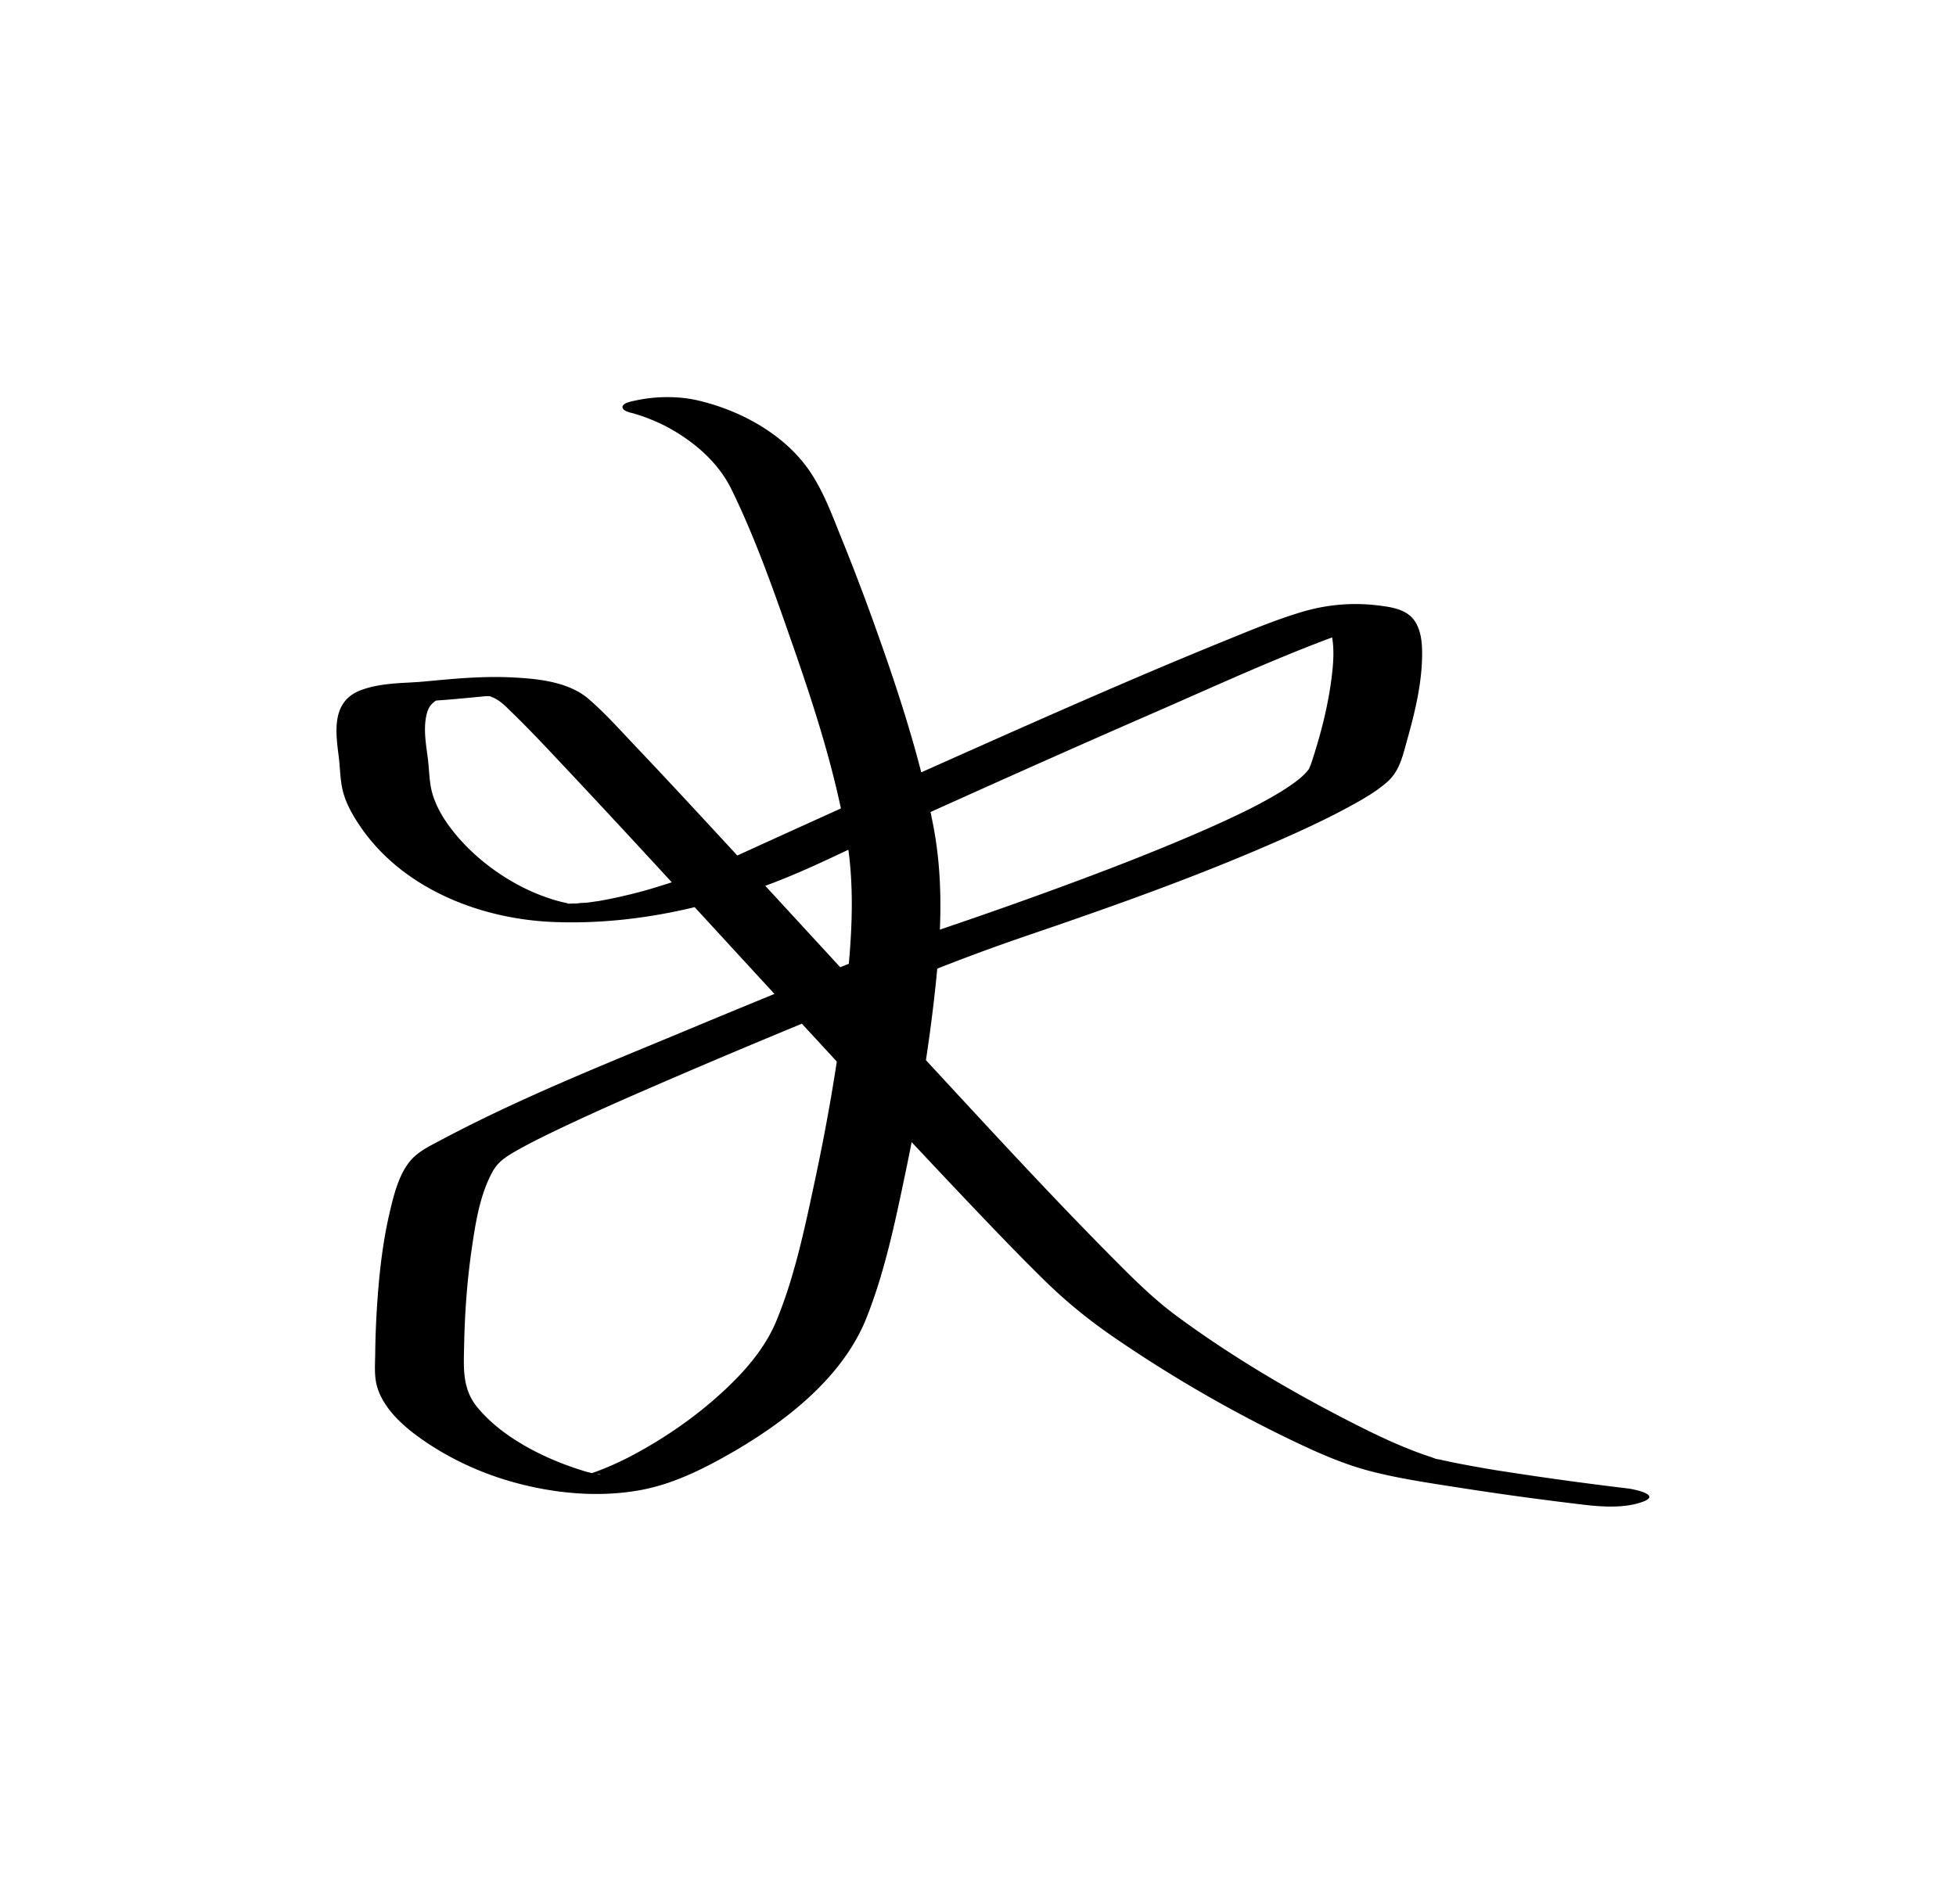 <?xml version="1.0" encoding="UTF-8"?>
<svg data-bbox="0 0 990.55 964.36" viewBox="0 0 990.55 964.36" xmlns="http://www.w3.org/2000/svg" data-type="color">
    <g>
        <path fill="#ffffff" d="M990.55 0v964.36H0V0z" data-color="1"/>
        <path d="M321.8 209.63c2.63.62-3.29-1.01-1.71-.48s3.28 1 4.9 1.56c5.17 1.81 10.05 4 13.61 5.95 13.12 7.21 25.16 17.57 31.82 31.19 12.27 25.09 21.65 51.98 30.83 78.3 11.14 31.93 21.68 64.59 27.43 97.98 4.49 26.05 2.6 52.39-.29 78.53-3.56 32.2-9.05 64.23-15.84 95.91-5.04 23.56-10.11 47.99-19.33 70.35-5.88 14.25-16.33 26.07-27.57 36.38-13.09 12.01-27.85 22.3-43.44 30.8-6.26 3.41-12.73 6.45-19.41 8.96-1.65.62-3.3 1.2-4.98 1.74-1.44.46-4.23 1.08-1.13.39-.68.15-1.42.28-2.08.49-2.12.67 4.85-.64 1.61-.27-.09.01 5.81-.41 2.7-.25 7.91-.42 4.01-.07 2.22-.1 7.28.11 4.63.16 3.02.05-3.2-.2 2.24.2 2.32.22-.84-.19-1.77-.22-2.62-.32-2.68-.31-.85-1.18.8.14-.87-.7-3.27-.64-4.41-.9-.94-.21-1.87-.45-2.8-.67-.57-.14-1.13-.29-1.7-.44 1.43.39 1.65.44.67.16-7.26-2.2-14.34-4.85-21.2-8.08-12.17-5.73-24.89-13.86-33.6-24.54-7.58-9.3-6.81-19.83-6.58-31.23.32-16.17 1.47-32.37 3.78-48.37 1.91-13.23 4.12-27.88 10.69-39.73 2.52-4.55 6.14-7.04 10.51-9.62 2.68-1.58 5.42-3.06 8.18-4.51 1.61-.84 3.22-1.66 4.84-2.48 1.93-.99-1.54.76-.25.12.5-.25.99-.49 1.49-.74 1.03-.51 2.06-1.01 3.09-1.52 19.78-9.62 39.95-18.44 60.14-27.16 43.58-18.82 87.5-36.82 131.53-54.56 17.34-6.99 34.5-13.32 52.18-19.35 44.71-15.25 89.45-31.16 132.57-50.52 10.15-4.56 20.22-9.34 29.98-14.68 6.54-3.58 13.25-7.37 18.84-12.36 6.24-5.56 7.72-13.11 9.93-20.94 4.01-14.24 7.68-29.26 7.64-44.15-.01-5.35-.51-10.97-3.31-15.65-3.91-6.53-11.71-7.67-18.73-8.54-13.2-1.65-26.28-.49-38.93 3.3-13.78 4.12-27.16 9.78-40.46 15.19-44.17 17.98-87.79 37.33-131.36 56.72a13115 13115 0 0 0-112.17 50.59c-5.7 2.6-11.35 5.35-17.11 7.8-8.26 3.52-16.87 6.36-25.45 8.99-1.65.5-3.29 1-4.95 1.47-.76.22-1.53.43-2.29.65-3.74 1.07 1.73-.45-.61.17-3.93 1.03-7.88 2.01-11.86 2.88s-7.89 1.63-11.86 2.29c4.65-.77-2.6.32-3.53.44-1.83.23-8.67.23-2.76.34-1.06-.02-7.9.32-3.75.27s-2.61-.11-3.67-.05c5.86-.33 3.63.11 2.05.01-4.46-.28 3.76.59.86.11-.9-.15-2.37.04-3.16-.38l2.06.35c-.82-.14-1.64-.29-2.45-.46-6.88-1.41-15.54-4.55-22.98-8.43-14.36-7.49-27.57-18.27-37-31.5-3.37-4.73-6.21-10-7.82-15.6s-1.53-11.87-2.28-17.73c-.85-6.57-2.09-13.49-1.04-20.11.37-2.32.98-4.77 2.42-6.67.79-1.04 1.85-1.86 2.92-2.59 1.5-1.02-2.03 1.32.76-.38 2.08-1.27-1.52.28-2.41.41-.76.1-5.2.35-.83.19 1.19-.05 2.38-.13 3.56-.21 4.11-.27 8.21-.65 12.31-1.02q3.345-.3 6.69-.63c1.35-.13 2.7-.25 4.05-.39 1.54-.14 1.07-.1-1.42.12.77-.07 1.55-.13 2.32-.19 1.86-.14 8.96.16 2.25-.24.4.02 2.35.19 2.88 0l-3.17-.08c1.83.12 1.84.12.06-.02l-1.33-.11c1.98.27 1.78.24-.59-.1.45.11 2.57.73.3.02 1.71.54 3.4 1.15 4.95 2.03 2.83 1.61 5.16 4.06 7.49 6.31 9.78 9.48 19.07 19.48 28.4 29.4 32.53 34.6 64.55 69.67 96.71 104.61 34.96 37.98 69.89 76 105.43 113.44 12.83 13.51 25.71 27 38.99 40.07 11.29 11.12 23.01 20.66 36.14 29.66 29.14 19.97 60.04 37.8 91.94 52.98 12.35 5.88 24.96 11.36 38.25 14.74 14.56 3.7 29.58 5.87 44.41 8.19 20.81 3.26 41.71 6.1 62.63 8.59 9.6 1.14 21.61 1.96 30.78-1.7 8.62-3.44-5.57-6.2-8.07-6.5-22.39-2.67-44.74-5.77-67.01-9.28-4.15-.66 2.87.5.22.04-1.02-.18-2.04-.34-3.05-.51q-2.685-.45-5.37-.93c-3.55-.63-7.1-1.28-10.64-1.97-3.11-.61-6.22-1.26-9.31-1.97-1.44-.33-4.84-.39-.75-.12-1.3-.09-2.79-.83-4.02-1.23-13.35-4.36-26.22-10.46-38.72-16.81-31.23-15.86-61.87-33.87-90.06-54.69-10.75-7.94-20.2-17.18-29.61-26.63-32.38-32.49-63.44-66.33-94.59-99.99-36.11-39.03-72-78.26-108.11-117.3-13.77-14.89-27.56-29.77-41.53-44.48-7.72-8.12-15.31-16.68-23.81-24.02-10.37-8.95-26.54-10.37-39.56-10.96-14.03-.64-27.9.62-41.84 1.95-.05 0-5.53.5-2.36.23s-2.49.18-2.49.18c-2.61.19-5.22.3-7.83.45-7.04.42-14.48 1.16-21.15 3.65-14.82 5.52-13.03 20.44-11.35 33.4.78 6.08.69 12.54 2.31 18.46s4.83 11.56 8.3 16.72c21.41 31.87 60.83 47.35 97.97 48.87 37.11 1.52 74.05-6.01 108.77-18.81 20.68-7.63 40.51-17.93 60.56-27.01 44.86-20.32 89.8-40.47 134.94-60.14 36.12-15.75 72.37-32.67 109.83-45.07 1.12-.37 2.25-.73 3.38-1.08.5-.15 1.01-.29 1.51-.45 2.76-.86-3.54.79-1.57.43.73-.14 1.54-.3 2.25-.52 2.38-.72-4.71.74-3.44.56-5.98.85-15.59.94-23.2-.63l-3.05-.63c.99.4.81.28-.53-.33.24.31.78.41 1.03.72.49.61 1.4 1.33 1.73 1.8 1.19 1.74 1.89 4.65 2.29 6.91 1.14 6.48.63 13.26-.15 19.75-1.81 14.96-5.66 29.85-10.4 44.14-.23.7-1.38 3.32-1.09 2.86s-1.41 1.69-1.99 2.29c-2.13 2.2-4.61 4.07-7.12 5.82-3.3 2.31-6.76 4.4-10.26 6.39-1.92 1.09-3.86 2.15-5.81 3.19-1.03.55-2.07 1.09-3.11 1.63-.47.24-.95.49-1.42.73-.48.25-.96.49-1.45.73l.42-.21c-10.44 5.17-21.09 9.91-31.81 14.45-23.81 10.1-48.01 19.27-72.32 28.1-18.77 6.81-37.62 13.39-56.54 19.75-5.46 1.83-10.96 3.52-16.31 5.65-35.67 14.21-71.23 28.68-106.66 43.46-42.14 17.57-85.14 34.58-125.47 56.09-4.35 2.32-9.15 4.64-12.88 7.92-7.65 6.72-10.63 19.07-12.85 28.52-3.74 15.88-5.46 32.26-6.49 48.51-.48 7.58-.78 15.18-.86 22.78-.05 5.52-.62 11.63.93 16.99 3.47 12.04 14.7 21.36 24.64 28.09 13.1 8.87 27.95 15.67 43.15 20.02 21.38 6.12 44.95 8.42 66.9 4.11 15.38-3.02 30.01-10.2 43.53-17.9 27.69-15.76 57.37-38.38 69.55-68.89 9.36-23.44 14.61-48.85 19.77-73.47 6.72-32.08 12.18-64.52 15.52-97.14 2.73-26.74 3.68-52.95-1.48-79.43-6.64-34.08-17.57-67.4-29.25-100.04-5.32-14.88-10.92-29.66-16.86-44.3-4.72-11.62-9.14-23.95-16.18-34.4-12.64-18.75-34.88-30.94-56.59-36.06-9.99-2.36-21.82-2.23-31.82 0-1.58.35-6.59 1.12-6.59 3.36s5.53 3.11 6.59 3.36Z" fill="#000000" data-color="2"/>
    </g>
</svg>
